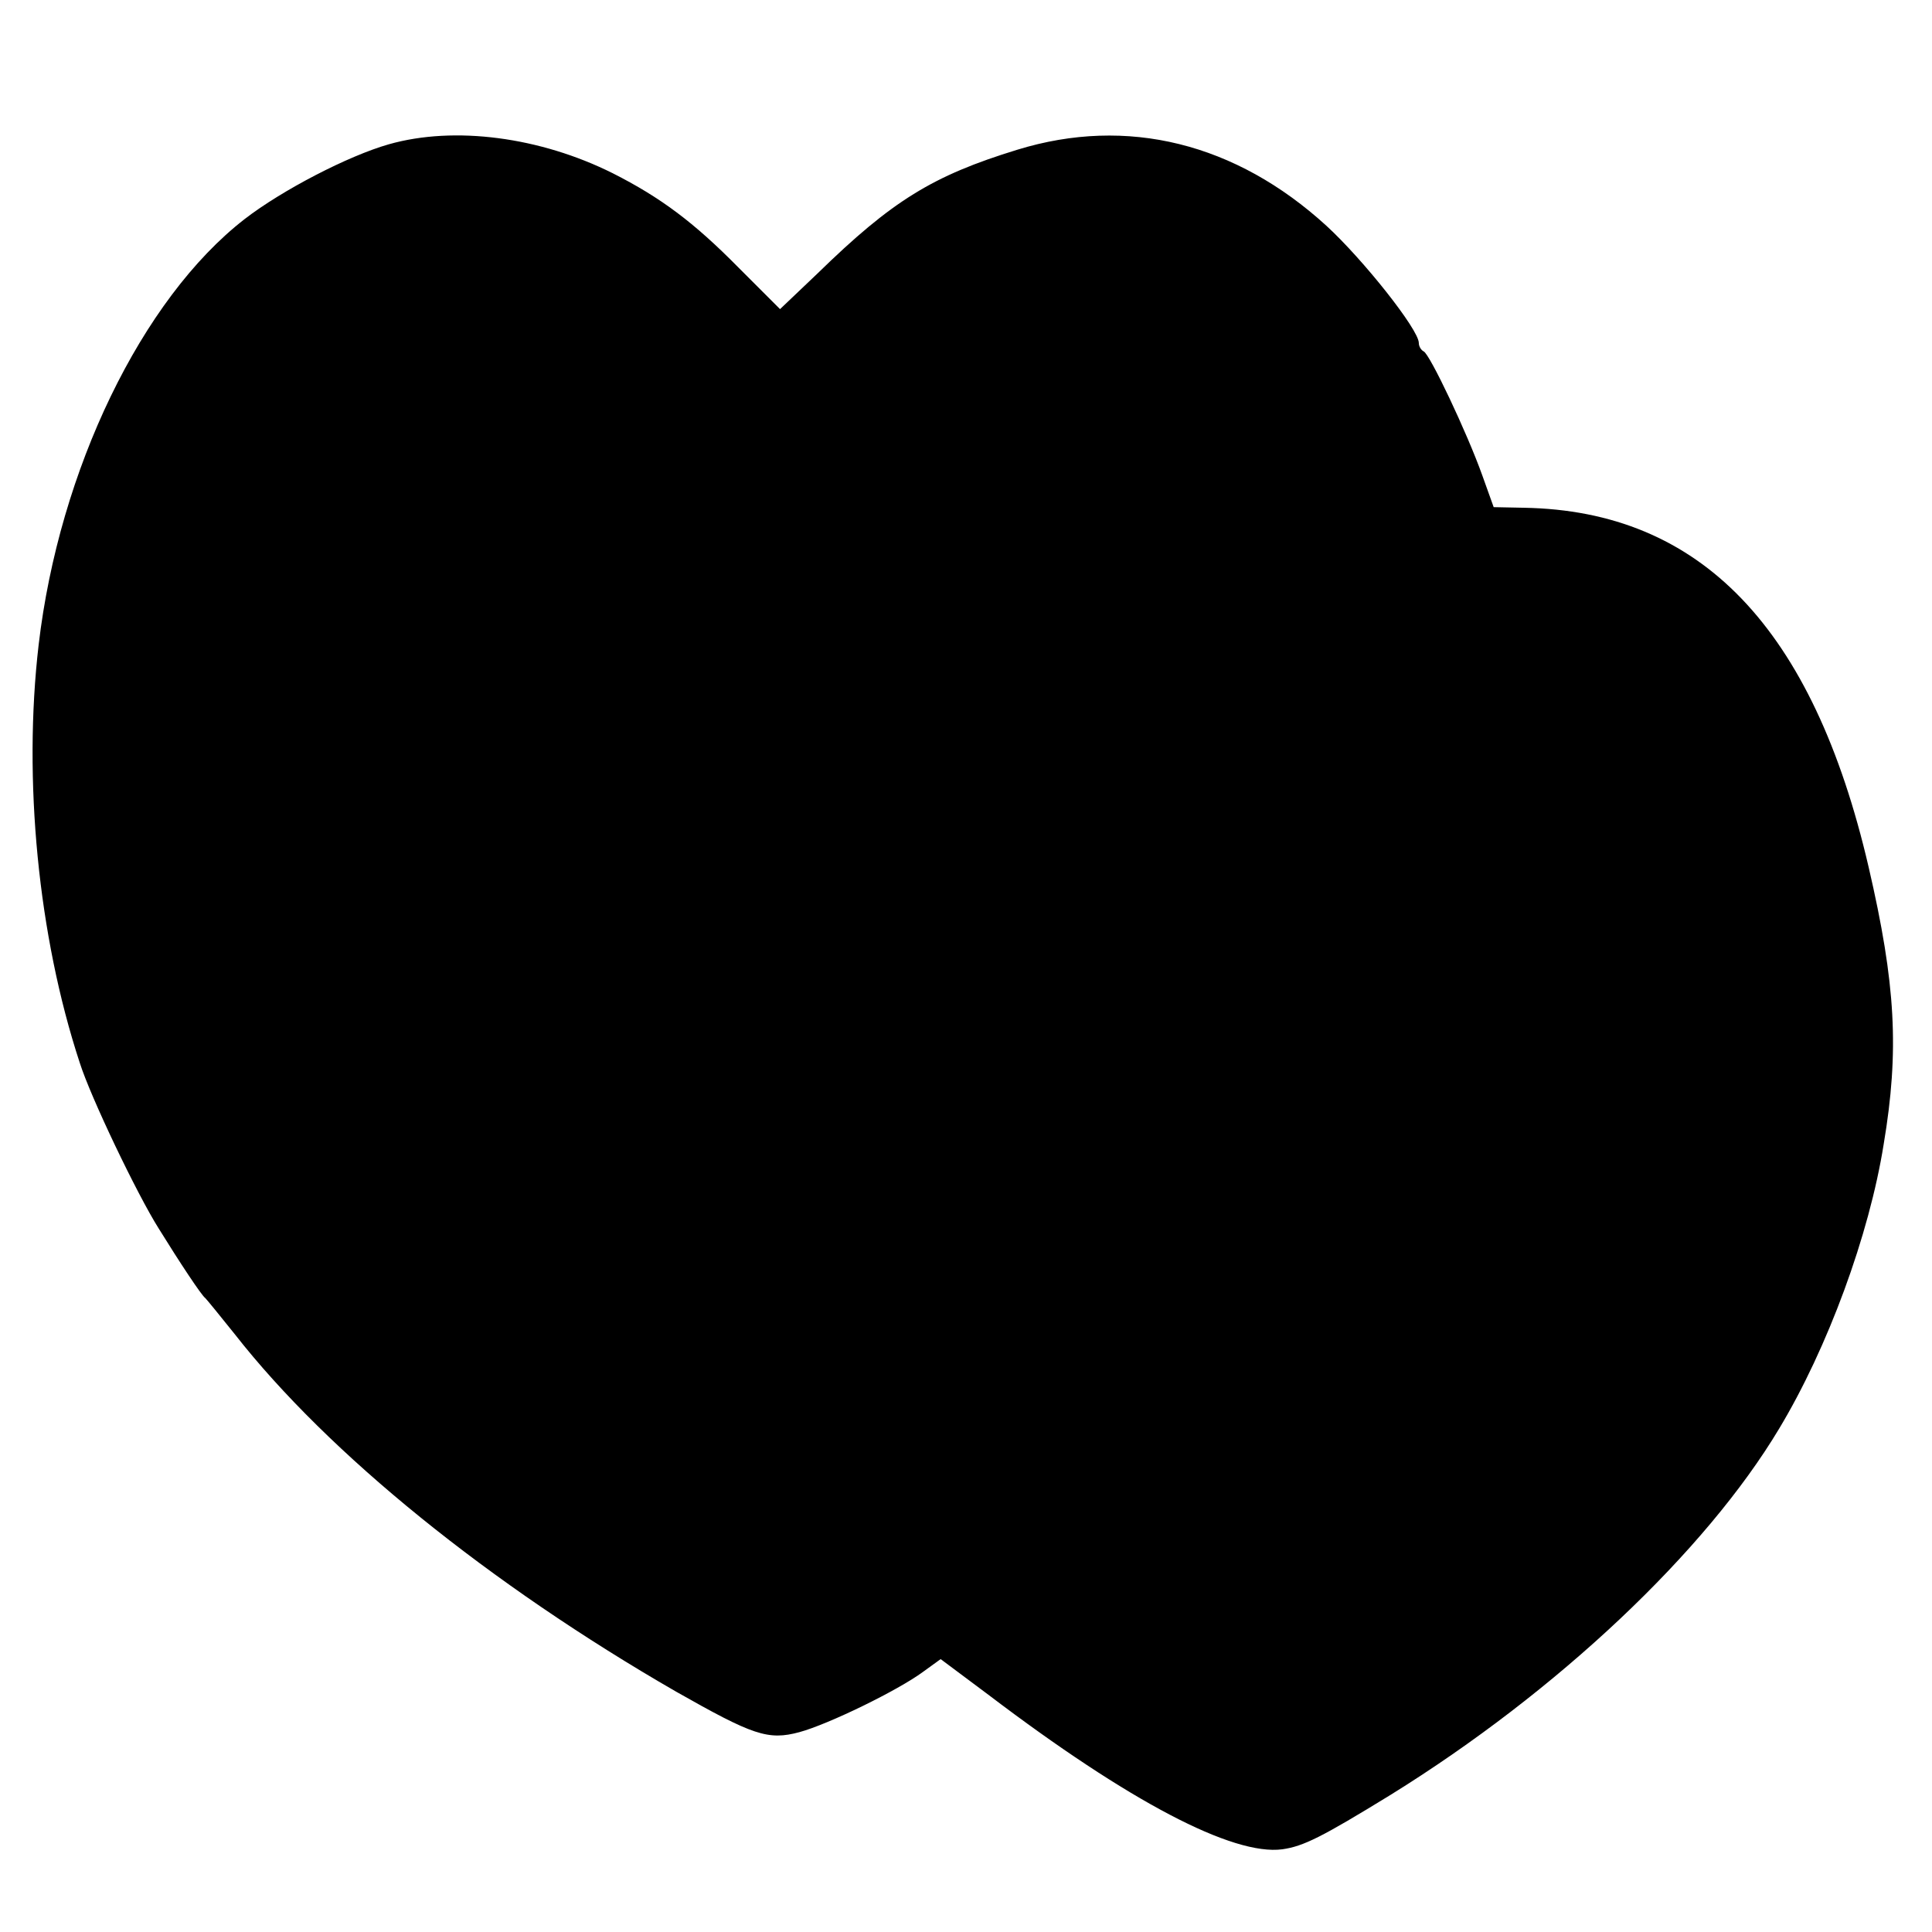 <?xml version="1.0" standalone="no"?>
<!DOCTYPE svg PUBLIC "-//W3C//DTD SVG 20010904//EN"
 "http://www.w3.org/TR/2001/REC-SVG-20010904/DTD/svg10.dtd">
<svg version="1.0" xmlns="http://www.w3.org/2000/svg"
 width="320pt" height="320pt" viewBox="0 0 320 320"
 preserveAspectRatio="xMidYMid meet">
<g transform="translate(0,320) scale(0.1,-0.1)"
fill="#000000" stroke="none">
<path d="M644 2961 c-67 -19 -177 -76 -239 -124 -170 -132 -307 -415 -341
-705 -26 -223 -1 -482 68 -692 18 -57 95 -218 131 -275 34 -55 71 -111 77
-115 3 -3 25 -30 49 -60 155 -198 422 -414 731 -592 127 -72 152 -81 204 -67
48 13 163 69 205 100 l29 21 79 -59 c233 -177 405 -267 487 -256 35 5 65 20
179 90 276 171 522 403 644 607 80 133 149 320 173 471 26 155 20 265 -25 459
-92 396 -278 590 -571 595 l-50 1 -19 53 c-25 70 -87 201 -97 205 -4 2 -8 8
-8 14 0 22 -92 138 -153 194 -150 137 -330 182 -512 126 -140 -43 -207 -84
-331 -205 l-62 -59 -69 69 c-74 75 -129 116 -208 156 -120 60 -262 79 -371 48z"/>
</g>
</svg>
